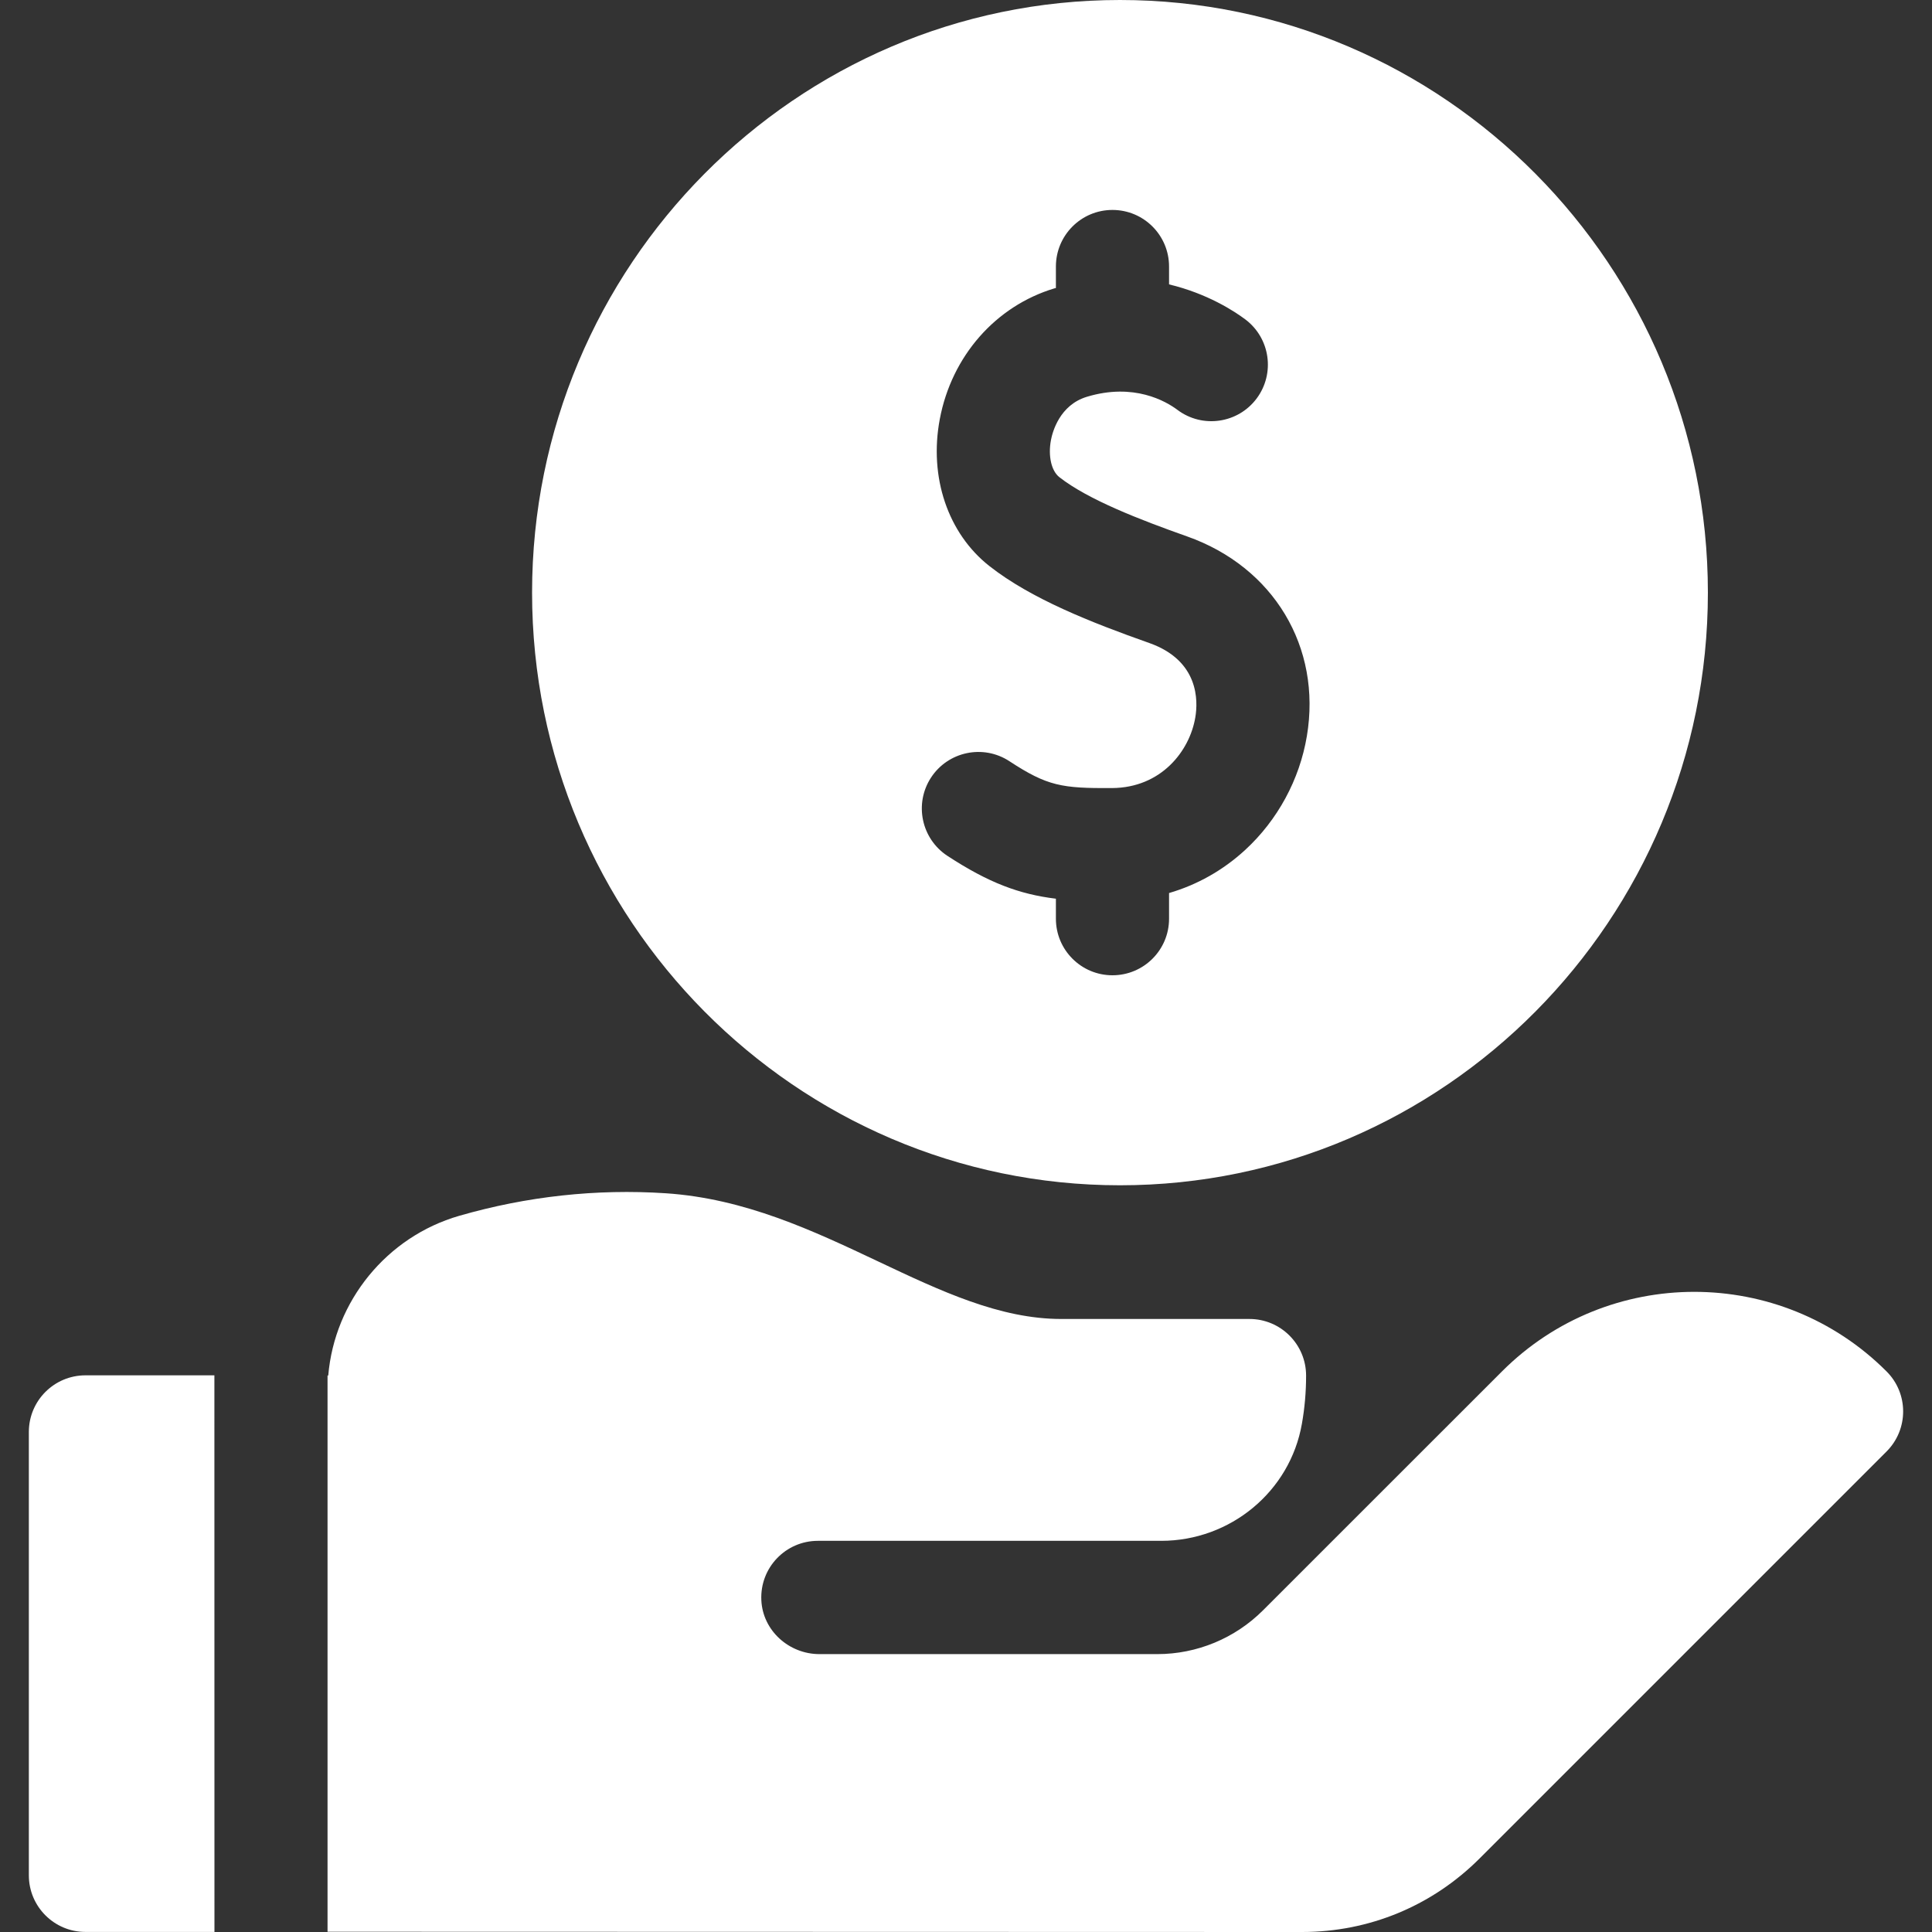 <svg width="30" height="30" viewBox="0 0 30 30" fill="none" xmlns="http://www.w3.org/2000/svg">
<rect x="0" y="0" width="30" height="30" fill="#333333" stroke="none"/>
<g clip-path="url(#clip0_1057_2585)">
<path d="M17.391 18.405C22.425 18.405 26.52 14.277 26.52 9.202C26.52 4.128 22.425 0 17.391 0C12.357 0 8.262 4.128 8.262 9.202C8.262 14.276 12.357 18.405 17.391 18.405ZM14.457 12.074C14.723 11.668 15.268 11.554 15.674 11.82C16.265 12.207 16.488 12.242 17.269 12.237C18.03 12.232 18.473 11.664 18.561 11.138C18.604 10.883 18.62 10.259 17.847 9.985C16.939 9.664 16.011 9.298 15.365 8.791C14.719 8.284 14.423 7.41 14.593 6.508C14.777 5.531 15.459 4.753 16.372 4.478C16.38 4.476 16.388 4.474 16.396 4.472V4.139C16.396 3.653 16.789 3.26 17.274 3.26C17.76 3.26 18.153 3.653 18.153 4.139V4.416C18.75 4.559 19.166 4.832 19.335 4.958C19.724 5.249 19.803 5.799 19.513 6.188C19.223 6.576 18.672 6.656 18.284 6.365C18.104 6.23 17.606 5.941 16.878 6.161C16.453 6.289 16.343 6.708 16.319 6.834C16.273 7.08 16.325 7.311 16.449 7.409C16.897 7.76 17.703 8.071 18.432 8.329C19.777 8.804 20.525 10.05 20.293 11.43C20.18 12.106 19.839 12.734 19.335 13.198C18.991 13.514 18.591 13.739 18.153 13.867V14.266C18.153 14.751 17.76 15.144 17.274 15.144C16.789 15.144 16.396 14.751 16.396 14.266V13.955C15.828 13.886 15.351 13.708 14.712 13.29C14.306 13.024 14.192 12.48 14.457 12.074Z" fill="white"/>
<path d="M3.329 21.356H1.327C0.842 21.356 0.448 21.749 0.448 22.235V29.12C0.448 29.605 0.842 29.999 1.327 29.999H3.33L3.329 21.356Z" fill="white"/>
<path d="M29.294 21.295C27.648 19.648 24.969 19.648 23.323 21.295L20.691 23.926L19.613 25.004C19.177 25.44 18.586 25.685 17.97 25.685H12.725C12.252 25.685 11.844 25.321 11.822 24.848C11.798 24.343 12.2 23.926 12.7 23.926H18.031C19.102 23.926 20.032 23.163 20.216 22.107C20.259 21.865 20.281 21.616 20.281 21.361C20.281 20.875 19.887 20.481 19.401 20.481H16.48C15.526 20.481 14.609 20.048 13.639 19.589C12.621 19.108 11.568 18.611 10.338 18.529C9.261 18.458 8.182 18.576 7.131 18.879C6.005 19.204 5.195 20.204 5.097 21.359C5.094 21.359 5.09 21.359 5.086 21.359V29.996L20.219 30C21.26 30 22.238 29.595 22.974 28.859L29.294 22.539C29.638 22.195 29.638 21.638 29.294 21.295Z" fill="white"/>
</g>
<defs>
<clipPath id="clip0_1057_2585">
<rect width="30" height="30" fill="white"/>
</clipPath>
</defs>
</svg>
